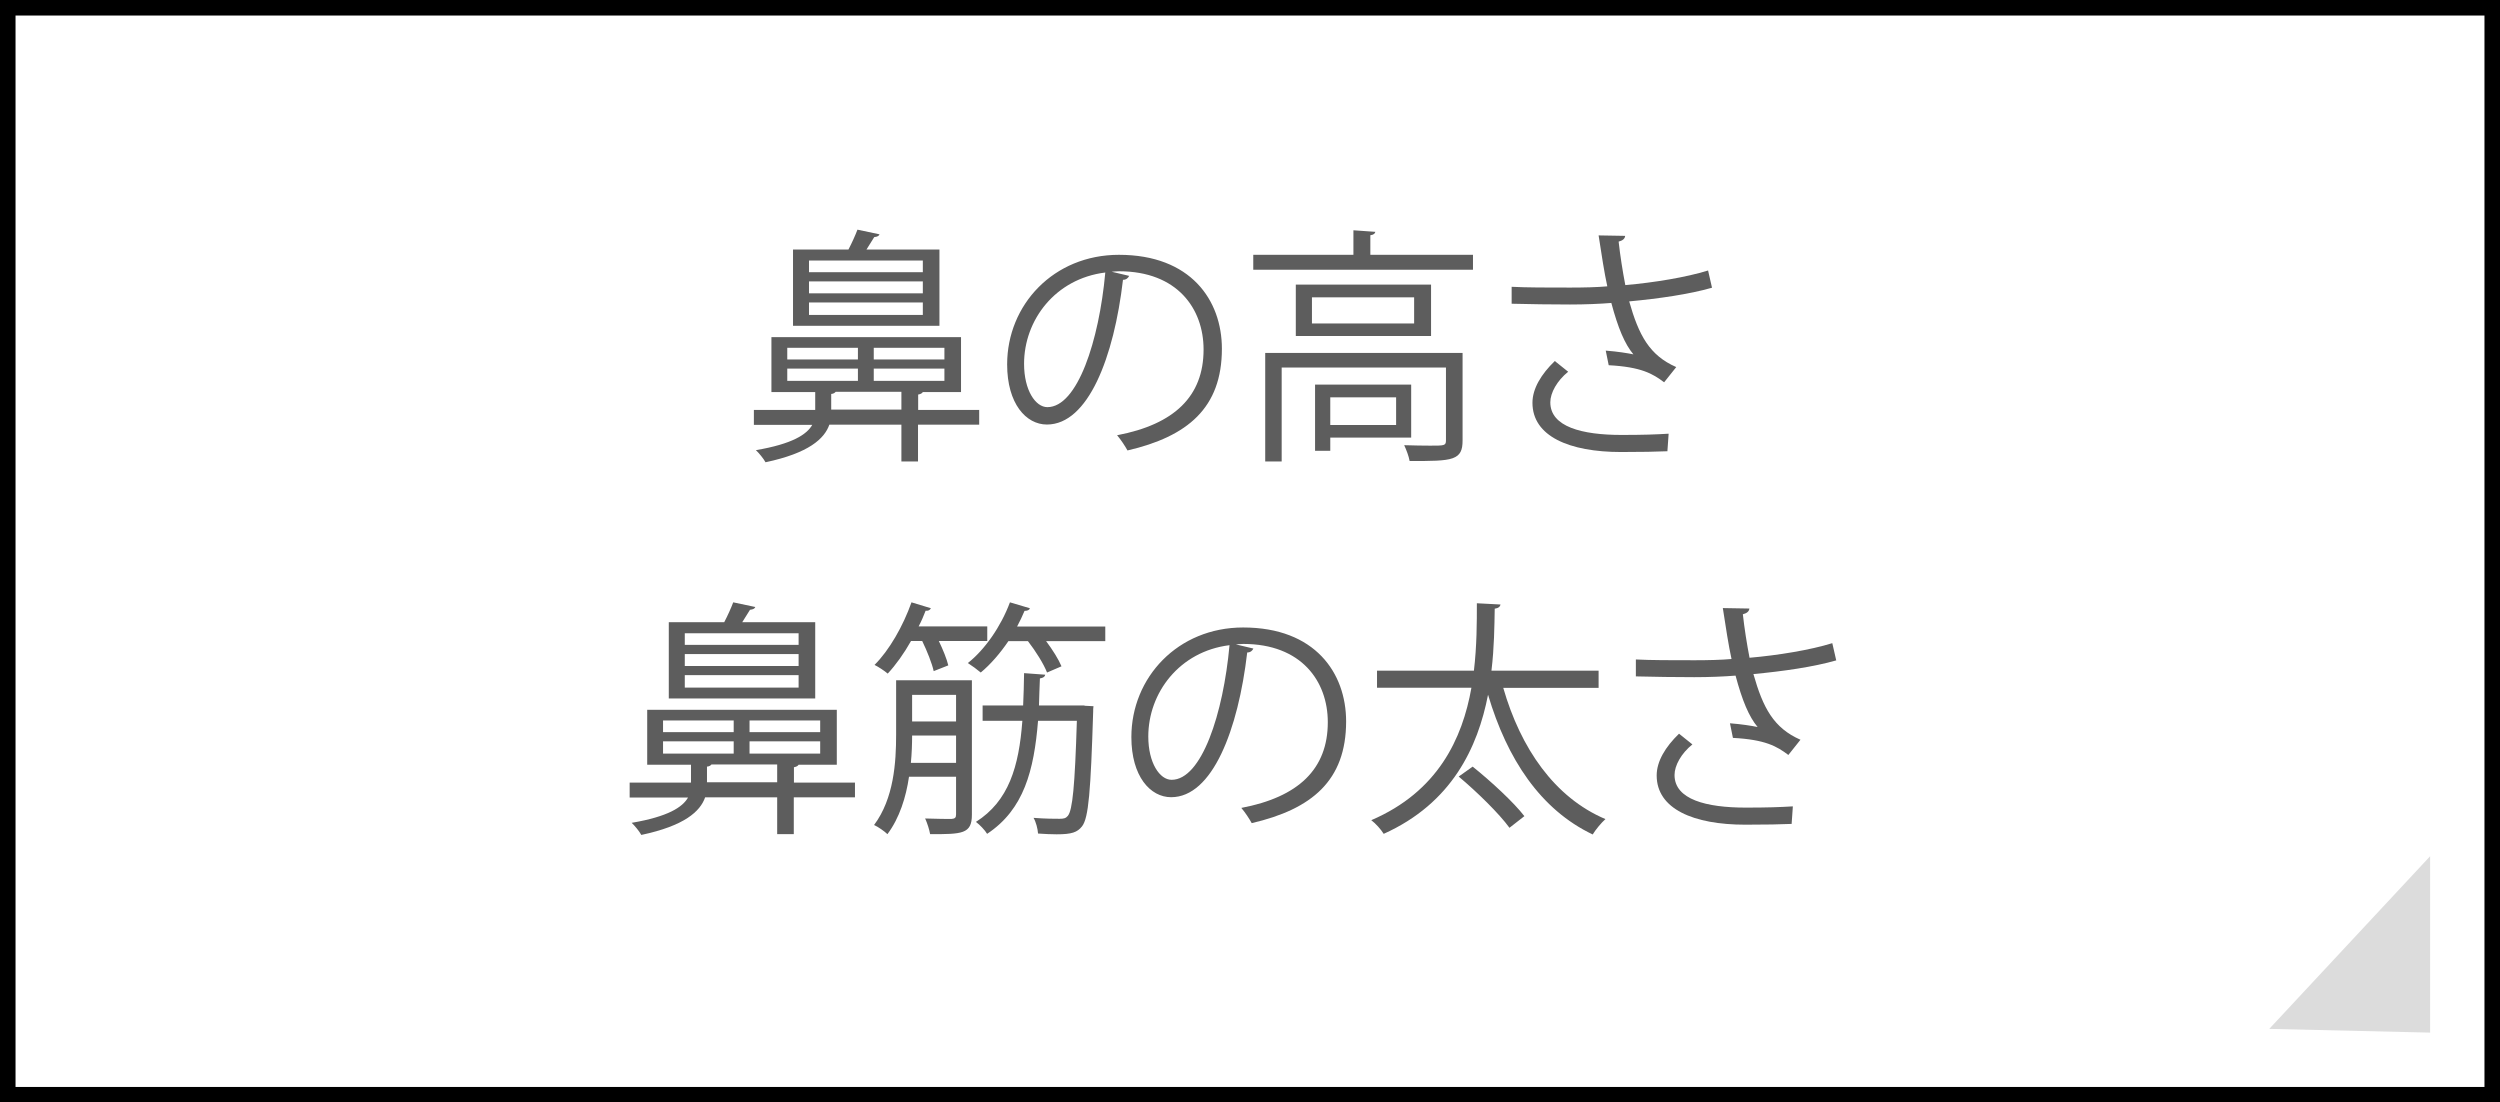 <?xml version="1.0" encoding="UTF-8"?><svg id="SP-main" xmlns="http://www.w3.org/2000/svg" viewBox="0 0 161 71"><rect x="0" y="0" width="161" height="71" fill="#808080" stroke="none"/><defs><style>.cls-1{fill:#5d5d5d;}.cls-2{fill:#dcdcdc;}.cls-3{fill:#fff;stroke:#000;stroke-miterlimit:10;}</style></defs><rect class="cls-3" x=".5" y=".5" width="160" height="70"/><path class="cls-1" d="m63.06,26.39v.96h-3.94v2.37h-1.07v-2.37h-4.64c-.32.91-1.33,1.83-4.11,2.42-.13-.24-.42-.59-.62-.78,2.35-.4,3.28-1.01,3.63-1.63h-3.76v-.96h3.95v-1.15h-2.82v-3.54h12.21v3.54h-2.46c-.05.08-.14.13-.3.16v.99h3.94Zm-12.36-3.99v.75h4.55v-.75h-4.55Zm0,1.34v.79h4.55v-.79h-4.55Zm9.8-7.67v4.91h-9.43v-4.91h3.57c.22-.42.45-.93.58-1.28l1.42.3c-.03.1-.14.16-.34.18-.13.22-.32.51-.5.8h4.69Zm-1.07,1.46v-.75h-7.33v.75h7.33Zm0,1.36v-.77h-7.33v.77h7.33Zm0,1.39v-.8h-7.33v.8h7.33Zm-5.89,6.1h4.51v-1.15h-4.23c-.05.06-.13.13-.29.14v1.01Zm7.28-3.23v-.75h-4.55v.75h4.55Zm0,1.38v-.79h-4.55v.79h4.55Z"/><path class="cls-1" d="m72.72,17.76c-.06.14-.19.26-.4.26-.58,4.98-2.24,9.32-4.9,9.32-1.34,0-2.56-1.34-2.56-3.87,0-3.84,2.99-7.06,7.2-7.06,4.63,0,6.63,2.93,6.63,6.05,0,3.81-2.21,5.65-6.08,6.55-.14-.26-.42-.69-.67-.98,3.68-.7,5.57-2.5,5.57-5.52,0-2.64-1.7-5.04-5.44-5.04-.16,0-.34.02-.48.03l1.14.27Zm-1.54-.21c-3.23.4-5.23,3.07-5.23,5.88,0,1.71.74,2.79,1.5,2.79,1.94,0,3.33-4.27,3.73-8.66Z"/><path class="cls-1" d="m88.25,16.41h6.61v.96h-14.15v-.96h6.45v-1.58l1.41.1c-.02.11-.1.19-.32.22v1.26Zm5.94,6.31v5.65c0,.62-.14.96-.64,1.14s-1.38.18-2.77.18c-.05-.3-.21-.72-.35-1.02.66.02,1.25.03,1.68.03.91,0,1.01,0,1.01-.34v-4.69h-10.58v6.05h-1.06v-6.99h12.71Zm-10.74-4.39h8.71v3.31h-8.71v-3.31Zm7.62,2.5v-1.68h-6.58v1.68h6.58Zm-.18,7.35h-5.22v.85h-.98v-4.26h6.19v3.41Zm-.98-2.59h-4.24v1.78h4.24v-1.78Z"/><path class="cls-1" d="m110.25,18.53c-1.46.42-3.41.7-5.33.88.62,2.18,1.3,3.47,3.03,4.23l-.78.98c-.74-.56-1.49-.99-3.57-1.1l-.19-.94c.78.06,1.38.16,1.78.24-.56-.67-.99-1.7-1.42-3.31-.72.06-1.7.1-2.66.1-1.04,0-2.74-.02-3.76-.05v-1.09c.96.05,2.32.05,3.78.05.82,0,1.75-.02,2.38-.08-.19-.86-.37-2.05-.56-3.28l1.71.03c-.02.19-.16.3-.42.37.1.91.26,1.92.43,2.8,1.84-.16,3.92-.5,5.33-.94l.26,1.14Zm-2.87,10.53c-.77.03-1.58.05-2.98.05-3.35,0-5.71-1.02-5.71-3.17,0-.91.56-1.84,1.44-2.69l.86.69c-.72.58-1.15,1.36-1.15,1.97,0,1.58,2.05,2.1,4.59,2.1,1.39,0,2.21-.03,3.03-.08l-.08,1.14Z"/><path class="cls-1" d="m55.06,50.39v.96h-3.94v2.37h-1.07v-2.37h-4.64c-.32.91-1.33,1.83-4.11,2.42-.13-.24-.42-.59-.62-.78,2.35-.4,3.28-1.01,3.63-1.63h-3.76v-.96h3.95v-1.15h-2.82v-3.54h12.21v3.54h-2.46c-.05.08-.14.13-.3.16v.99h3.94Zm-12.36-3.99v.75h4.55v-.75h-4.55Zm0,1.34v.79h4.55v-.79h-4.55Zm9.8-7.67v4.91h-9.43v-4.91h3.57c.22-.42.45-.93.58-1.28l1.42.3c-.03.1-.14.16-.34.18-.13.22-.32.51-.5.8h4.69Zm-1.07,1.46v-.75h-7.33v.75h7.33Zm0,1.36v-.77h-7.33v.77h7.33Zm0,1.39v-.8h-7.33v.8h7.33Zm-5.89,6.1h4.51v-1.15h-4.23c-.05.06-.13.13-.29.14v1.01Zm7.28-3.23v-.75h-4.55v.75h4.55Zm0,1.38v-.79h-4.55v.79h4.55Z"/><path class="cls-1" d="m62.59,43.81v8.66c0,1.25-.64,1.25-2.69,1.25-.05-.29-.18-.7-.32-1.01.78.03,1.49.03,1.7.03.22-.02.29-.08.29-.29v-2.43h-3.03c-.19,1.31-.61,2.66-1.39,3.7-.18-.18-.61-.48-.86-.59,1.28-1.71,1.42-4.05,1.42-5.81v-3.51h4.88Zm-2.46-.59c-.11-.5-.42-1.28-.74-1.94h-.72c-.45.8-.98,1.54-1.5,2.1-.21-.18-.59-.43-.85-.56.94-.93,1.84-2.5,2.38-4.03l1.25.38c-.06.13-.19.18-.34.16-.13.34-.27.67-.45,1.01h4.42v.94h-3.12c.27.56.51,1.15.61,1.57l-.94.37Zm-1.39,4.15c0,.54-.02,1.14-.08,1.76h2.91v-1.76h-2.83Zm2.83-2.62h-2.83v1.71h2.83v-1.71Zm4.75-5.57c-.03.11-.16.16-.34.16-.14.34-.3.67-.48,1.01h5.68v.94h-3.81c.42.56.8,1.17.99,1.62l-.93.4c-.22-.56-.72-1.36-1.23-2.02h-1.26c-.53.78-1.15,1.5-1.78,2.02-.21-.18-.58-.45-.83-.61,1.09-.86,2.13-2.35,2.71-3.91l1.28.38Zm3.52,6.27l.58.03c-.02.1-.02.24-.02.35-.16,5.12-.29,6.85-.72,7.39-.3.38-.66.51-1.63.51-.35,0-.77-.02-1.2-.05-.02-.3-.13-.74-.29-1.01.74.06,1.42.06,1.68.06s.4-.03.53-.19c.3-.37.45-1.89.58-6.12h-2.5c-.26,3.2-.91,5.71-3.28,7.28-.14-.24-.48-.59-.72-.77,2.11-1.34,2.77-3.55,2.99-6.51h-2.56v-.99h2.61c.03-.66.05-1.36.06-2.08l1.36.1c-.02.13-.13.21-.34.24-.02.59-.05,1.18-.06,1.74h2.93Z"/><path class="cls-1" d="m80.72,41.76c-.06.14-.19.26-.4.26-.58,4.98-2.24,9.32-4.9,9.32-1.34,0-2.56-1.34-2.56-3.87,0-3.84,2.99-7.06,7.2-7.06,4.63,0,6.63,2.93,6.63,6.05,0,3.81-2.21,5.65-6.08,6.55-.14-.26-.42-.69-.67-.98,3.68-.7,5.57-2.5,5.57-5.52,0-2.64-1.7-5.04-5.44-5.04-.16,0-.34.02-.48.03l1.14.27Zm-1.54-.21c-3.23.4-5.23,3.07-5.23,5.88,0,1.71.74,2.79,1.5,2.79,1.94,0,3.33-4.27,3.73-8.66Z"/><path class="cls-1" d="m102.96,44.3h-6.15c1.12,3.89,3.3,7.06,6.58,8.45-.27.24-.64.69-.82.99-3.36-1.6-5.51-4.85-6.74-9-.66,3.39-2.32,6.98-6.72,8.96-.18-.29-.51-.66-.8-.88,4.29-1.84,5.87-5.25,6.45-8.53h-6.08v-1.1h6.24c.19-1.6.19-3.11.19-4.34l1.52.08c-.02.14-.14.24-.37.27-.02,1.12-.03,2.5-.21,3.99h6.9v1.1Zm-5.75,9.01c-.66-.91-2.08-2.3-3.27-3.3l.9-.64c1.17.94,2.64,2.29,3.33,3.19l-.96.75Z"/><path class="cls-1" d="m118.25,42.53c-1.46.42-3.41.7-5.33.88.62,2.18,1.3,3.47,3.03,4.23l-.78.98c-.74-.56-1.49-.99-3.57-1.1l-.19-.94c.78.06,1.38.16,1.78.24-.56-.67-.99-1.7-1.42-3.31-.72.06-1.7.1-2.66.1-1.04,0-2.74-.02-3.76-.05v-1.09c.96.05,2.32.05,3.78.05.82,0,1.75-.02,2.38-.08-.19-.86-.37-2.05-.56-3.28l1.71.03c-.02.19-.16.3-.42.37.1.91.26,1.92.43,2.8,1.84-.16,3.92-.5,5.33-.94l.26,1.14Zm-2.87,10.53c-.77.03-1.58.05-2.98.05-3.35,0-5.71-1.02-5.71-3.17,0-.91.56-1.84,1.44-2.69l.86.69c-.72.58-1.15,1.36-1.15,1.97,0,1.58,2.05,2.1,4.59,2.1,1.39,0,2.21-.03,3.03-.08l-.08,1.14Z"/><polygon class="cls-2" points="146.14 66.26 156.5 55.14 156.5 66.5 146.14 66.26"/></svg>